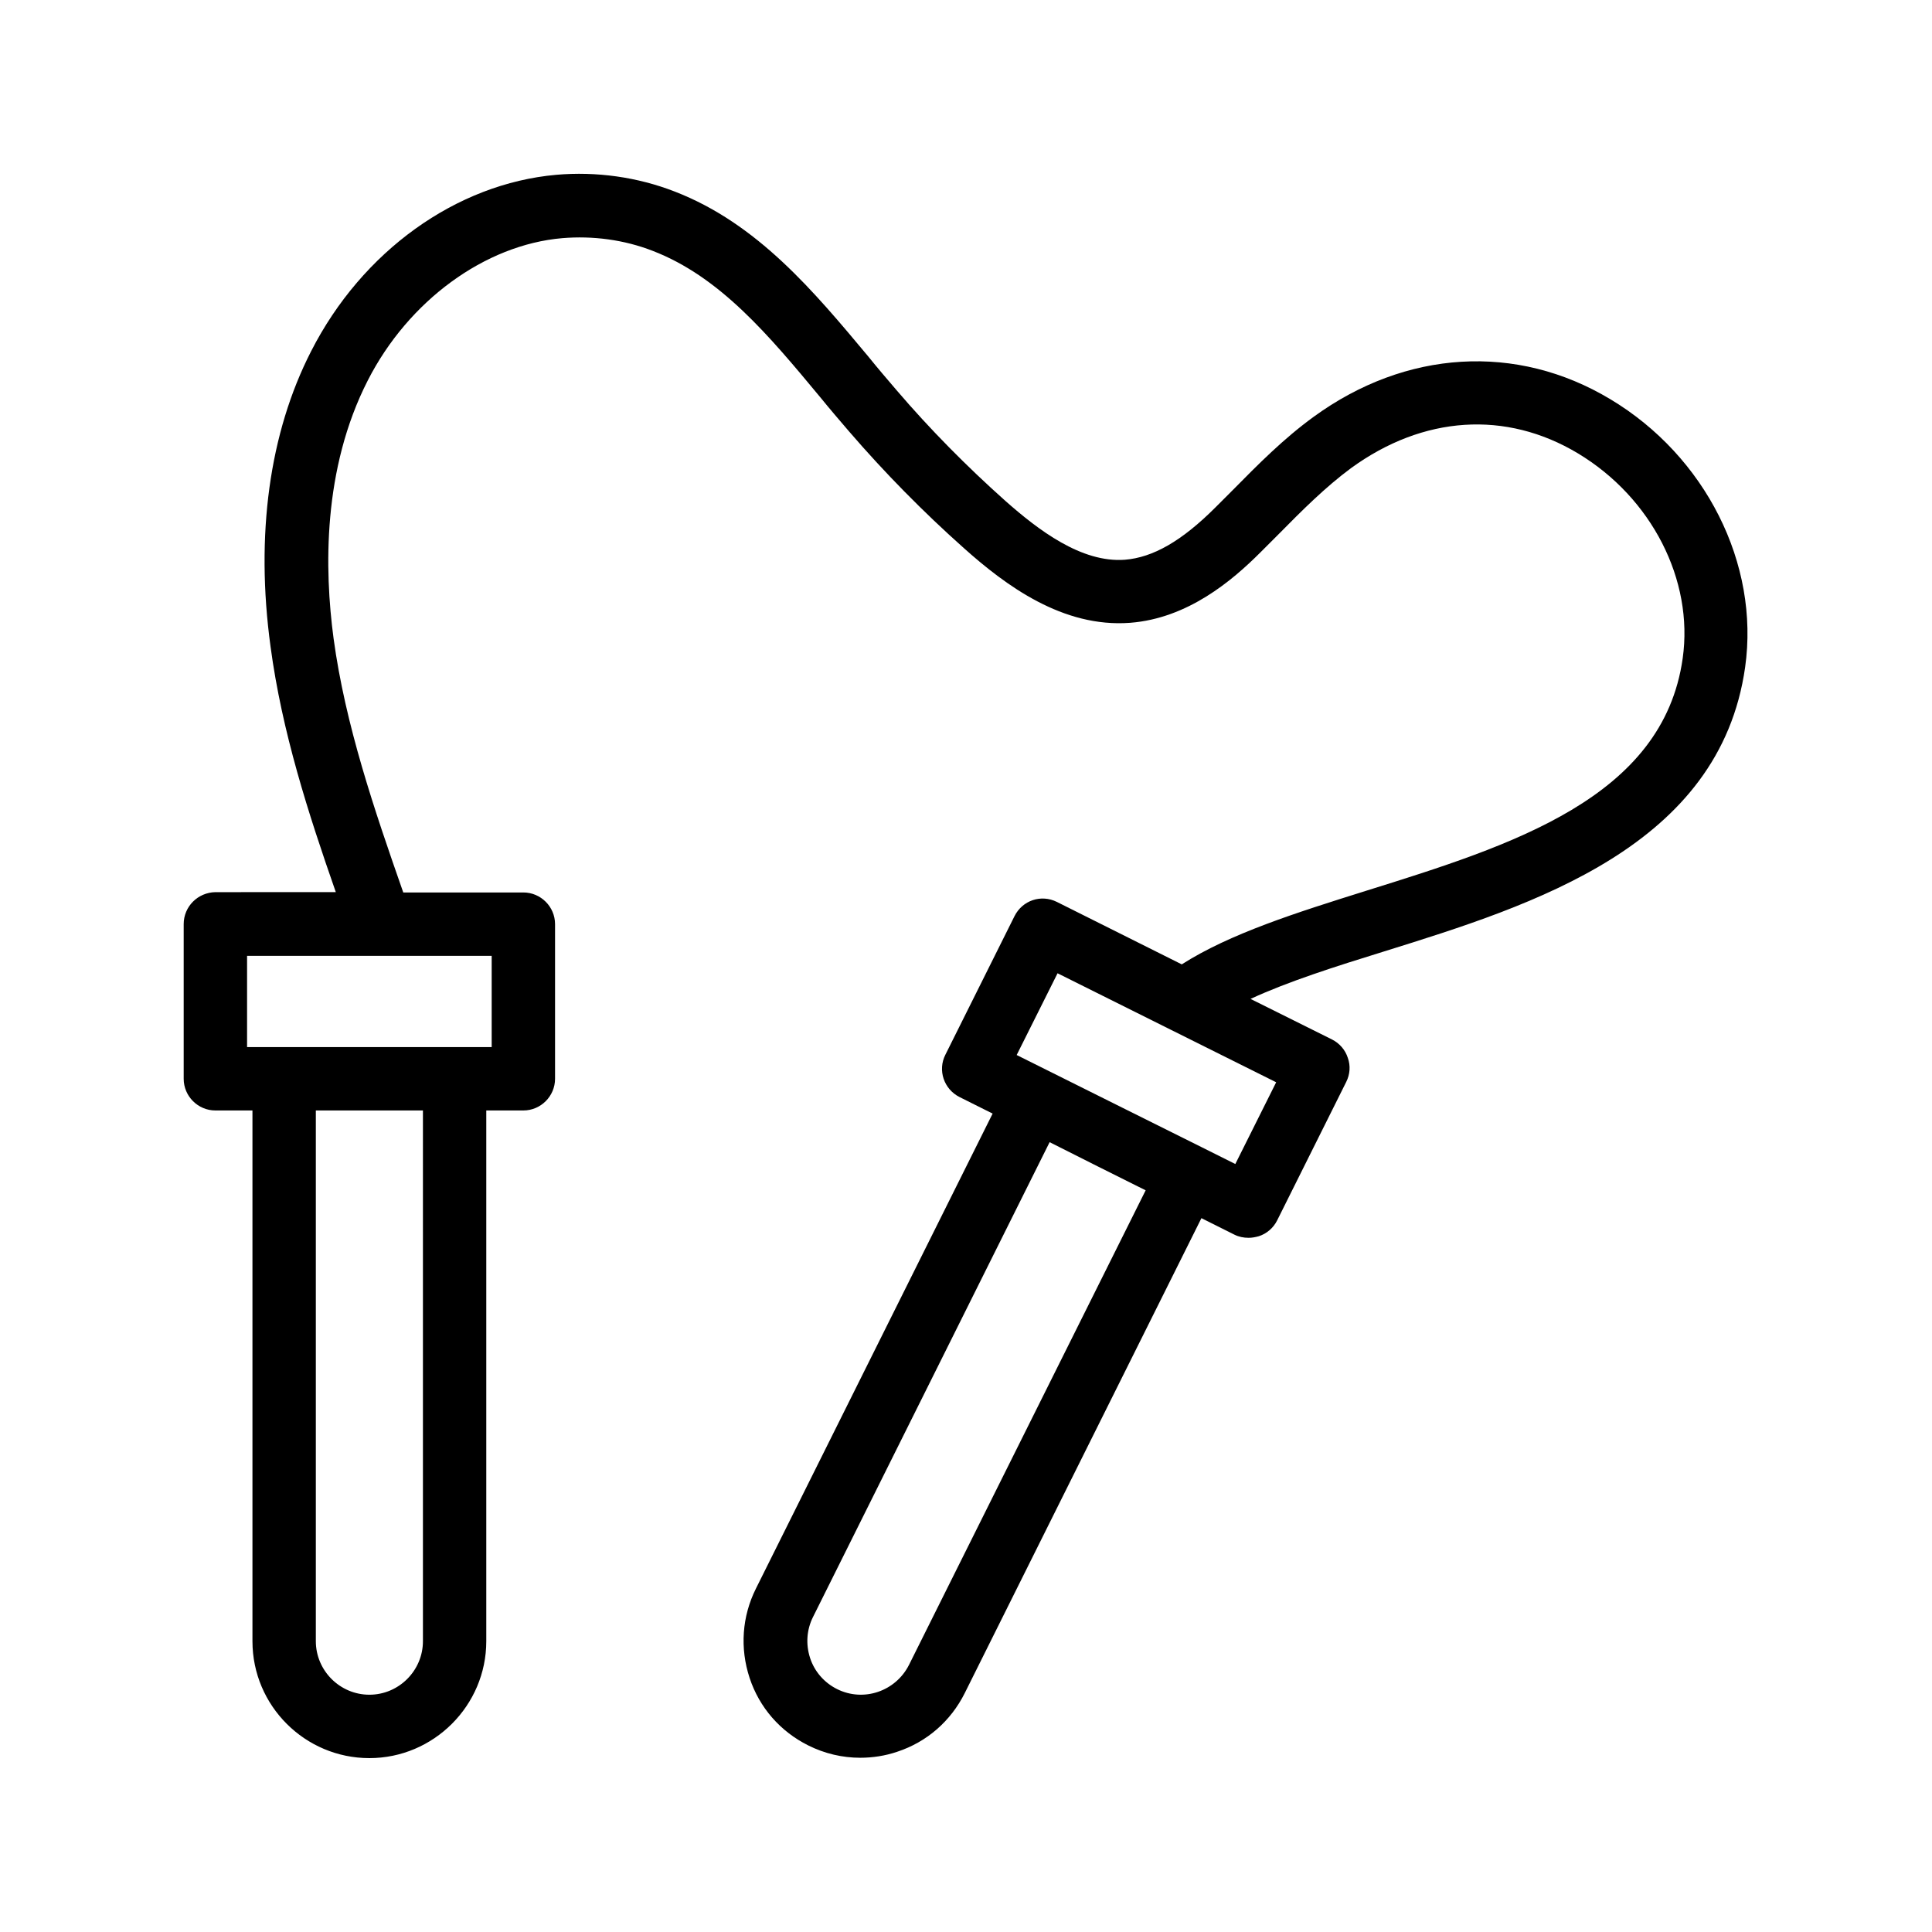 <?xml version="1.0" encoding="UTF-8"?>
<!-- Uploaded to: ICON Repo, www.iconrepo.com, Generator: ICON Repo Mixer Tools -->
<svg fill="#000000" width="800px" height="800px" version="1.1" viewBox="144 144 512 512" xmlns="http://www.w3.org/2000/svg">
 <path d="m192.68 388.91v40.977c0 4.617 3.777 8.398 8.398 8.398h9.824v140.65c0 17.129 13.938 30.984 30.984 30.984s30.984-13.938 30.984-30.984v-140.65h9.824c4.617 0 8.398-3.777 8.398-8.398v-40.977c0-4.617-3.777-8.398-8.398-8.398h-31.824c-7.641-21.832-15.367-44.418-18.473-67.344-2.434-18.223-2.938-44.84 9.07-68.352 10.746-21.074 30.984-35.938 51.555-37.703 8.062-0.672 16.375 0.418 23.93 3.359 17.887 6.887 30.816 22.418 44.418 38.793 2.519 3.106 5.121 6.129 7.641 9.07 9.406 10.914 19.648 21.328 30.398 30.898 11.168 9.992 26.281 21.16 44.082 19.816 15.281-1.176 27.039-11.168 34.512-18.641l4.785-4.785c6.383-6.465 12.426-12.512 19.23-17.551 19.145-13.938 41.059-15.367 60.121-3.945 19.566 11.754 30.73 33.586 27.793 54.328-5.207 37.031-45.258 49.543-83.969 61.633-18.473 5.793-36.023 11.336-48.785 19.48l-33.082-16.543c-4.199-2.098-9.152-0.418-11.25 3.777l-18.305 36.695c-2.098 4.113-0.418 9.152 3.777 11.25l8.734 4.367-62.723 125.87c-3.695 7.391-4.281 15.785-1.68 23.68 2.602 7.894 8.145 14.191 15.535 17.887 4.367 2.184 9.07 3.273 13.77 3.273 3.273 0 6.633-0.504 9.824-1.594 7.894-2.602 14.191-8.145 17.887-15.535l62.723-125.87 8.734 4.367c1.176 0.586 2.434 0.84 3.777 0.84 0.922 0 1.762-0.168 2.688-0.418 2.098-0.672 3.863-2.184 4.871-4.199l18.305-36.695c1.008-2.016 1.176-4.281 0.418-6.383-0.672-2.098-2.184-3.863-4.199-4.871l-21.578-10.746c9.992-4.617 22.418-8.566 35.434-12.594 39.633-12.344 88.922-27.793 95.641-75.32 3.863-27.375-10.496-55.922-35.77-71.039-24.77-14.863-54.16-13.098-78.594 4.703-7.977 5.793-14.777 12.68-21.328 19.312l-4.703 4.703c-8.902 8.902-16.543 13.266-24.016 13.855-11.504 0.84-22.922-7.894-31.656-15.617-10.16-9.07-19.902-18.895-28.801-29.305-2.519-2.938-5.039-5.879-7.473-8.902-14.441-17.297-29.391-35.266-51.305-43.746-9.91-3.863-20.824-5.375-31.402-4.449-26.535 2.352-51.473 20.238-64.992 46.77-11.082 21.664-14.777 48.703-10.746 78.258 3.023 22.586 9.992 44.168 17.297 65.074l-31.914 0.004c-4.617 0.086-8.398 3.777-8.398 8.48zm254.93 70.535-62.727 125.79c-3.527 6.969-12.008 9.91-19.062 6.383-3.359-1.68-5.961-4.617-7.137-8.23-1.176-3.609-0.922-7.473 0.754-10.832l62.723-125.87 12.68 6.383zm23.762-6.969-8.734-4.367-20.238-10.078-28.969-14.441 10.832-21.664 30.145 15.031 27.793 13.855zm-215.29 126.45c0 7.809-6.383 14.191-14.191 14.191-7.809 0-14.191-6.383-14.191-14.191v-140.64h28.383zm-46.605-181.62h64.824v24.184h-64.824z"/>
</svg>